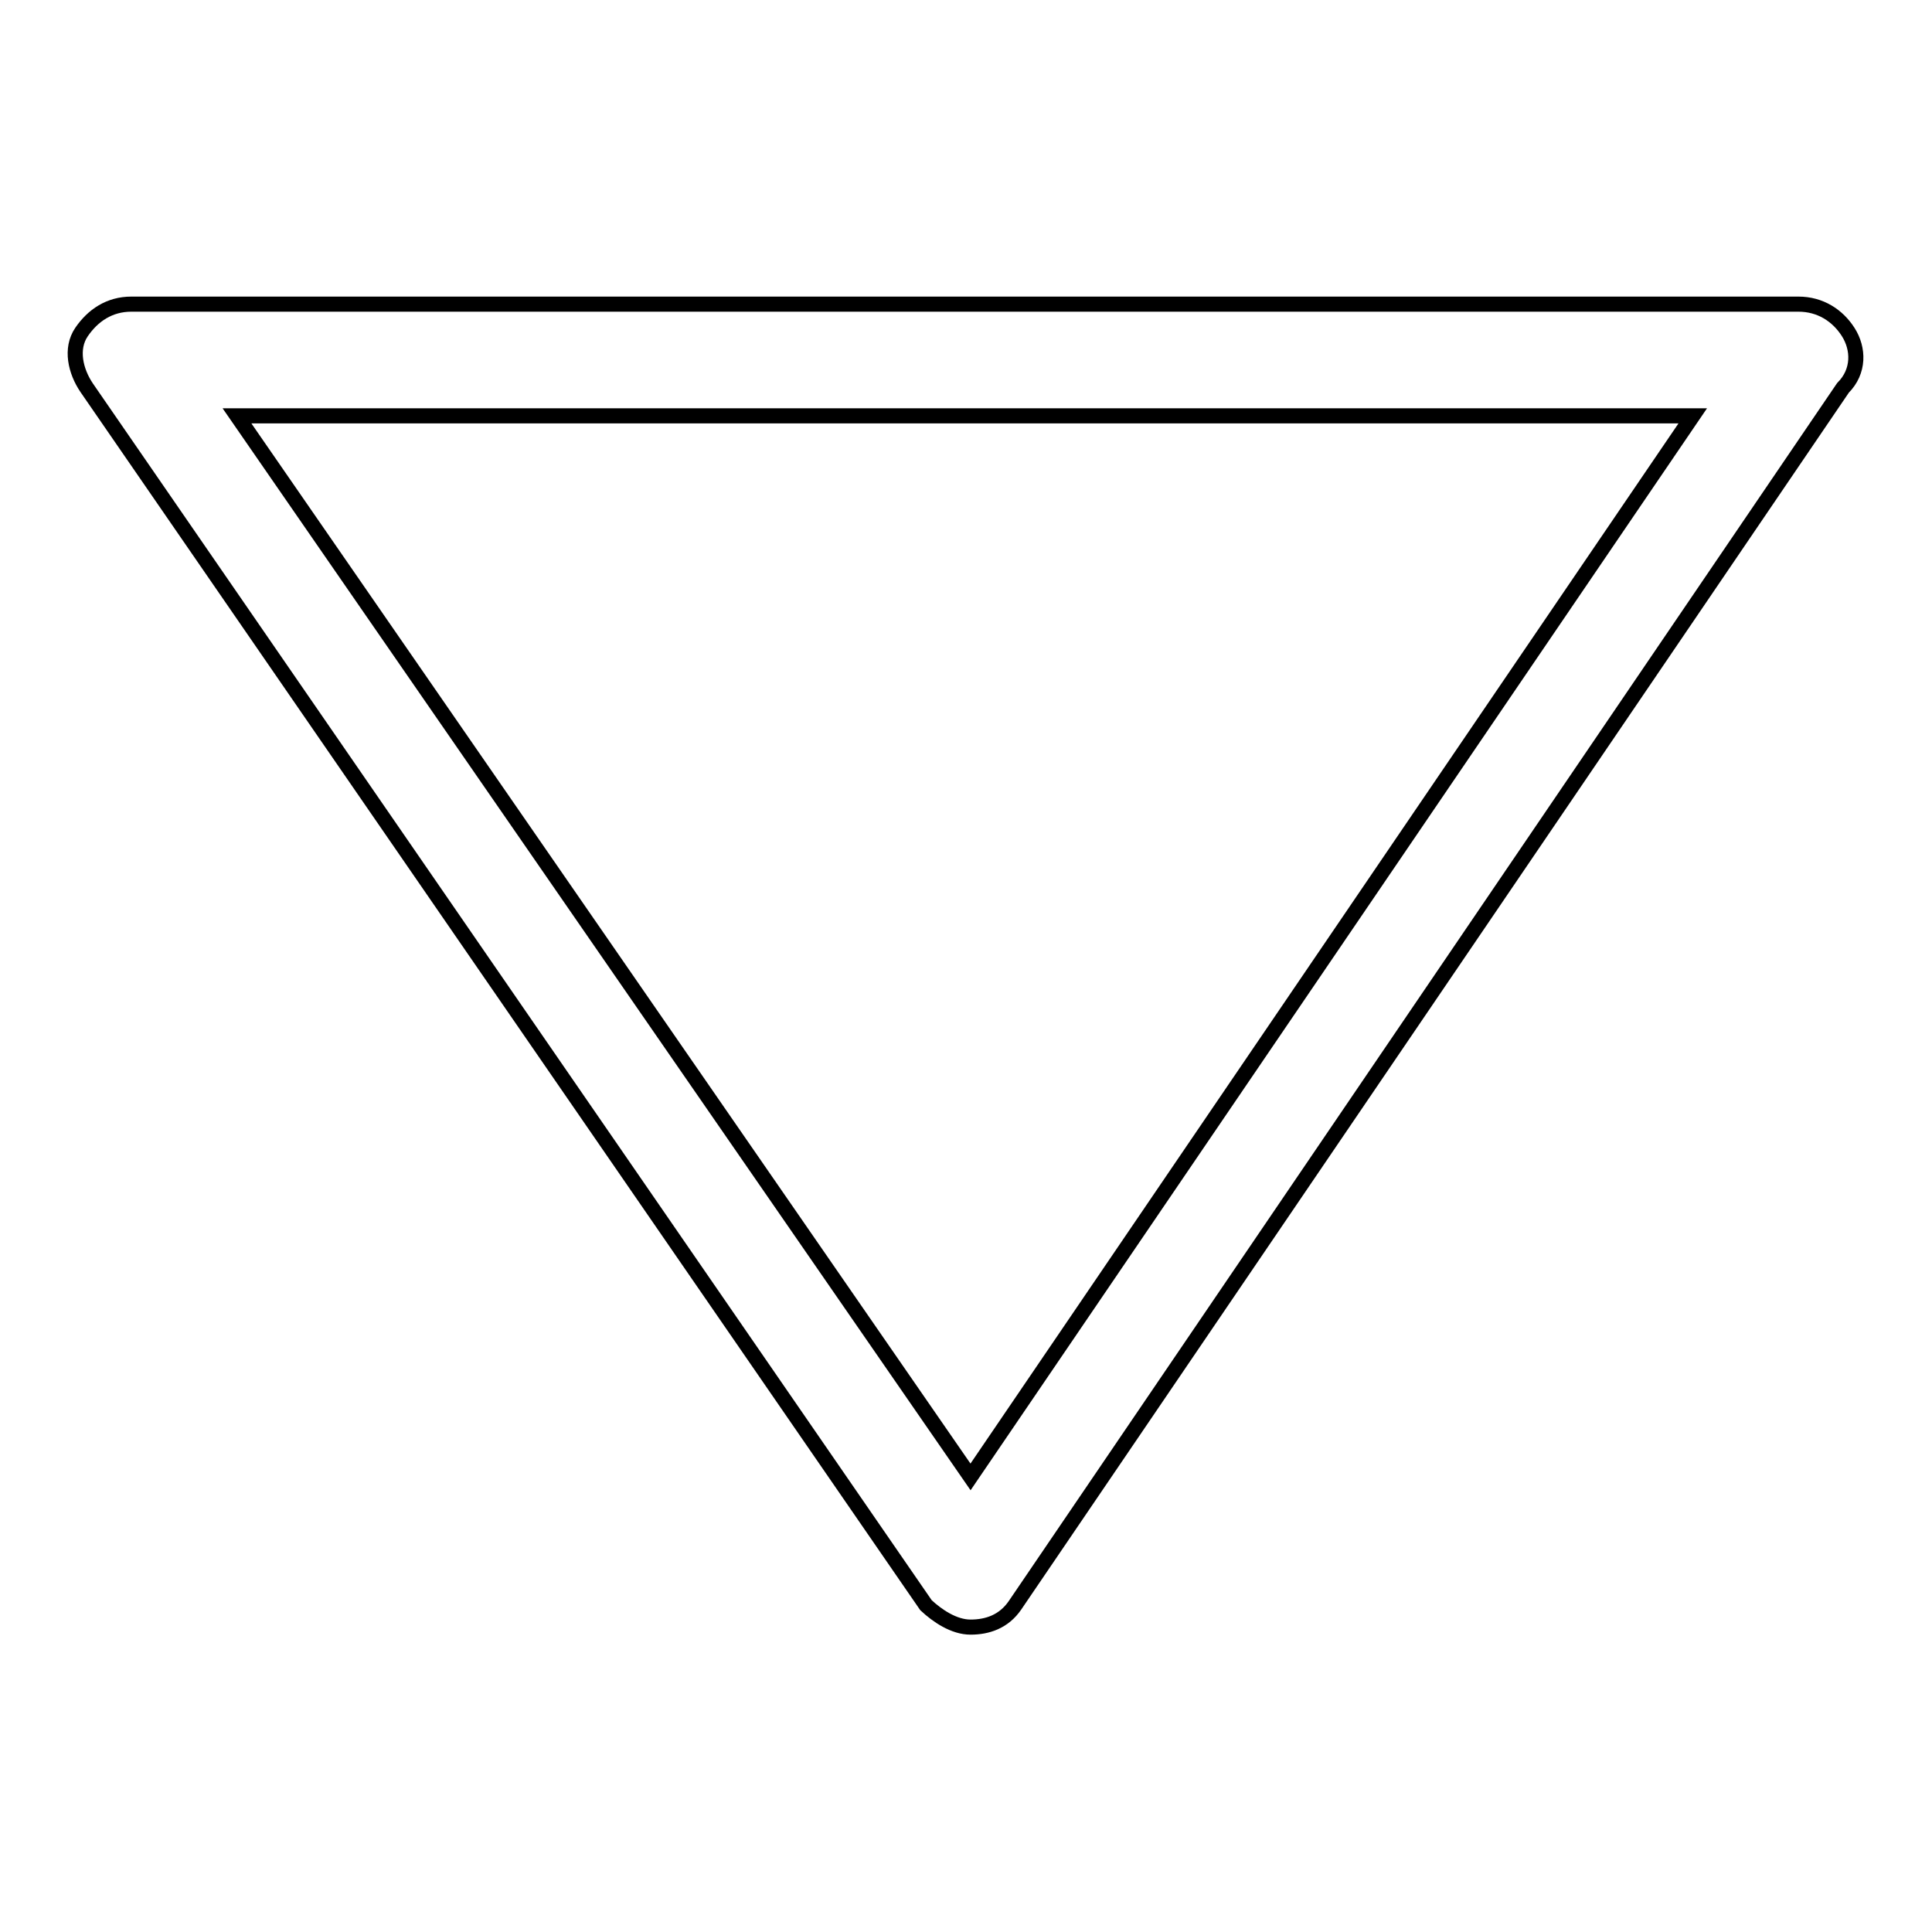 <?xml version="1.0" encoding="utf-8"?>
<!-- Svg Vector Icons : http://www.onlinewebfonts.com/icon -->
<!DOCTYPE svg PUBLIC "-//W3C//DTD SVG 1.1//EN" "http://www.w3.org/Graphics/SVG/1.1/DTD/svg11.dtd">
<svg version="1.1" xmlns="http://www.w3.org/2000/svg" xmlns:xlink="http://www.w3.org/1999/xlink" x="0px" y="0px" viewBox="0 0 256 256" enable-background="new 0 0 256 256" xml:space="preserve">
<g> <path stroke-width="2" fill-opacity="0" stroke="#000000"  d="M128.6,215.6c-2.2,0-4.4-1.5-5.9-2.9L11.5,51.4c-1.5-2.2-2.2-5.2-0.7-7.4s3.7-3.7,6.6-3.7h220.9 c2.9,0,5.2,1.5,6.6,3.7s1.5,5.2-0.7,7.4L134.5,212.7C133,214.9,130.8,215.6,128.6,215.6z M31.4,55.1l97.2,140.6l95.7-140.6H31.4z" /></g>
</svg>